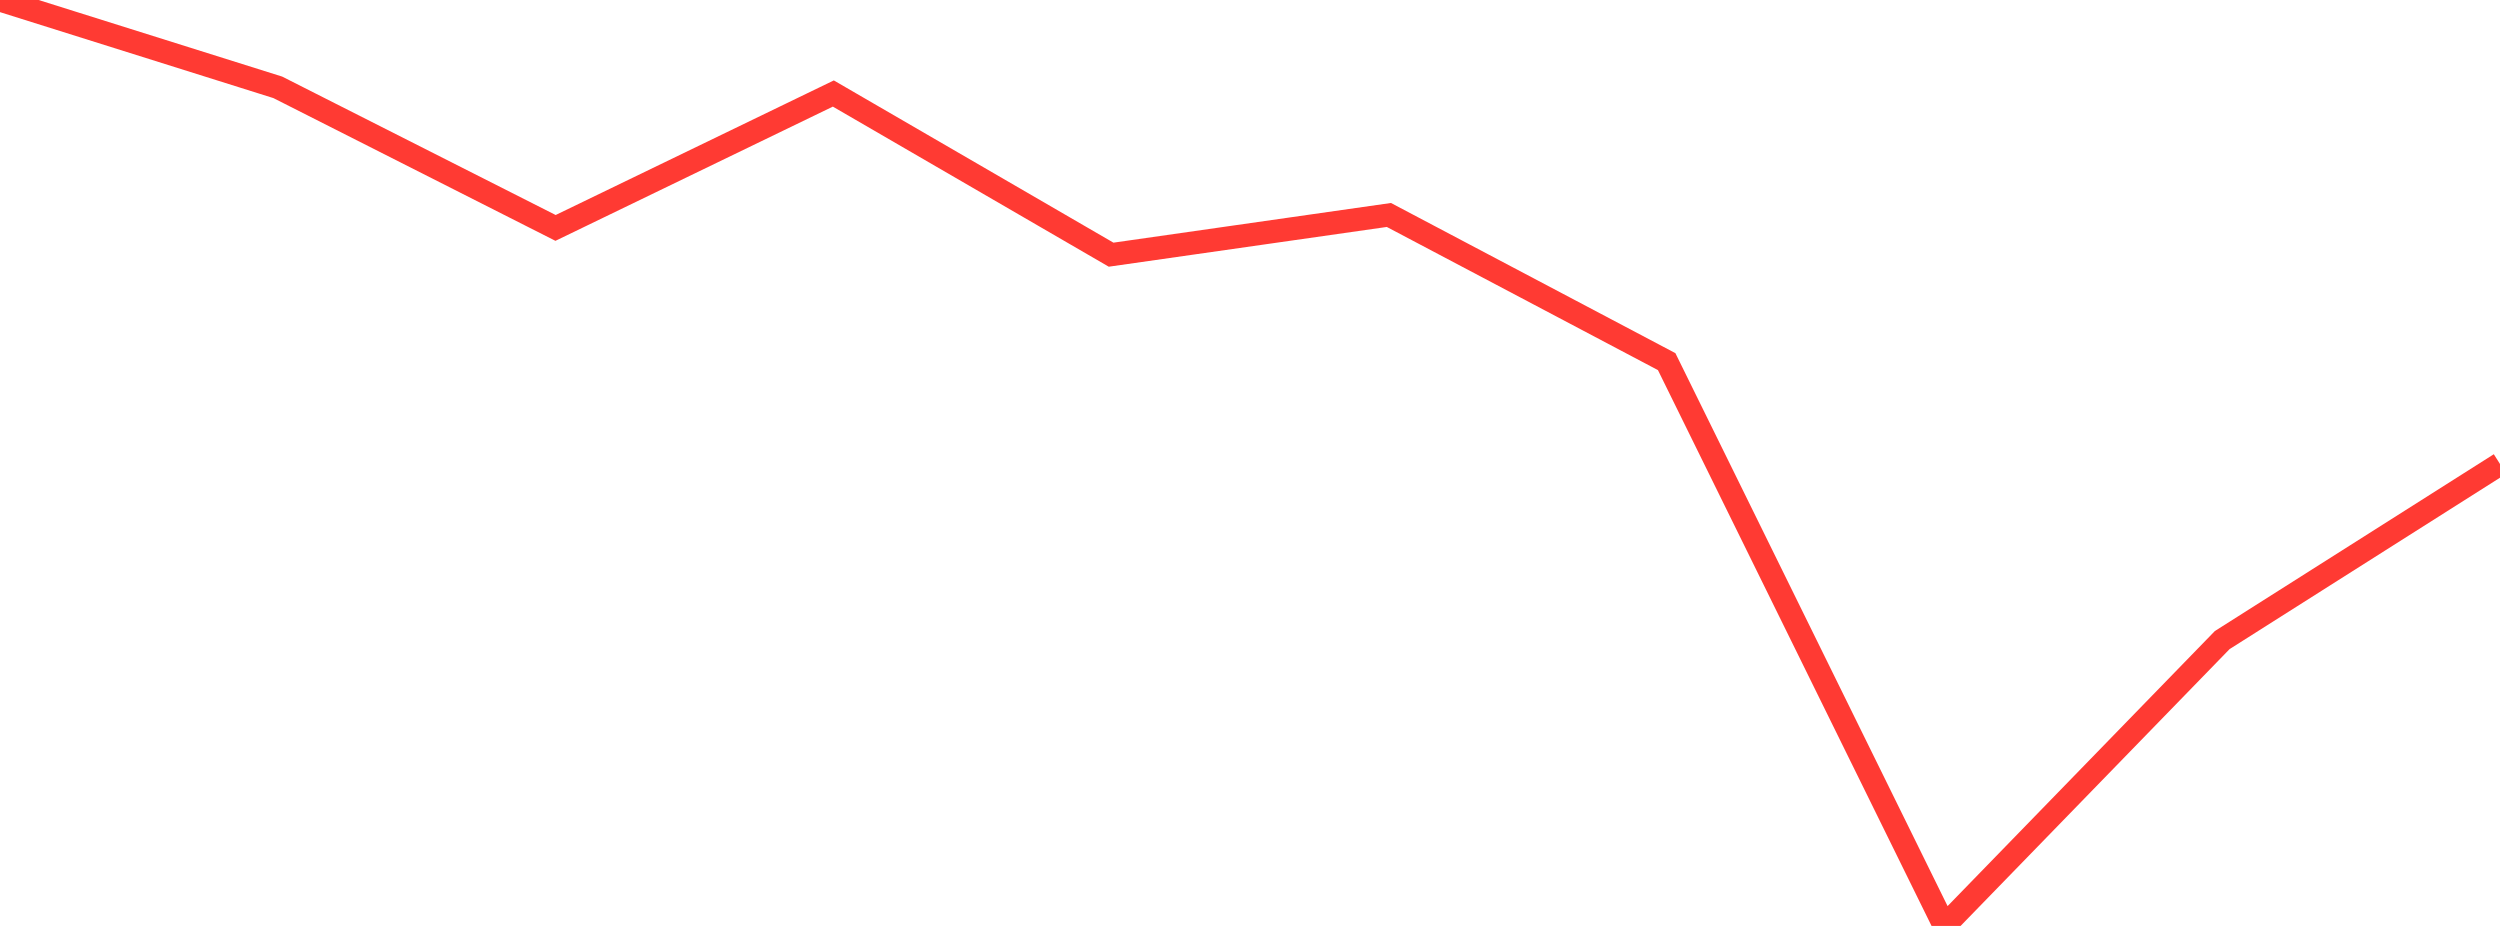 <?xml version="1.0" standalone="no"?>
<!DOCTYPE svg PUBLIC "-//W3C//DTD SVG 1.1//EN" "http://www.w3.org/Graphics/SVG/1.1/DTD/svg11.dtd">

<svg width="135" height="50" viewBox="0 0 135 50" preserveAspectRatio="none" 
  xmlns="http://www.w3.org/2000/svg"
  xmlns:xlink="http://www.w3.org/1999/xlink">


<polyline points="0.0, 0.0 15.0, 4.716 30.0, 12.308 45.0, 5.05 60.0, 13.753 75.0, 11.608 90.0, 19.528 105.0, 50.0 120.0, 34.564 135.0, 25.056" fill="none" stroke="#ff3a33" stroke-width="1.25"/>

</svg>